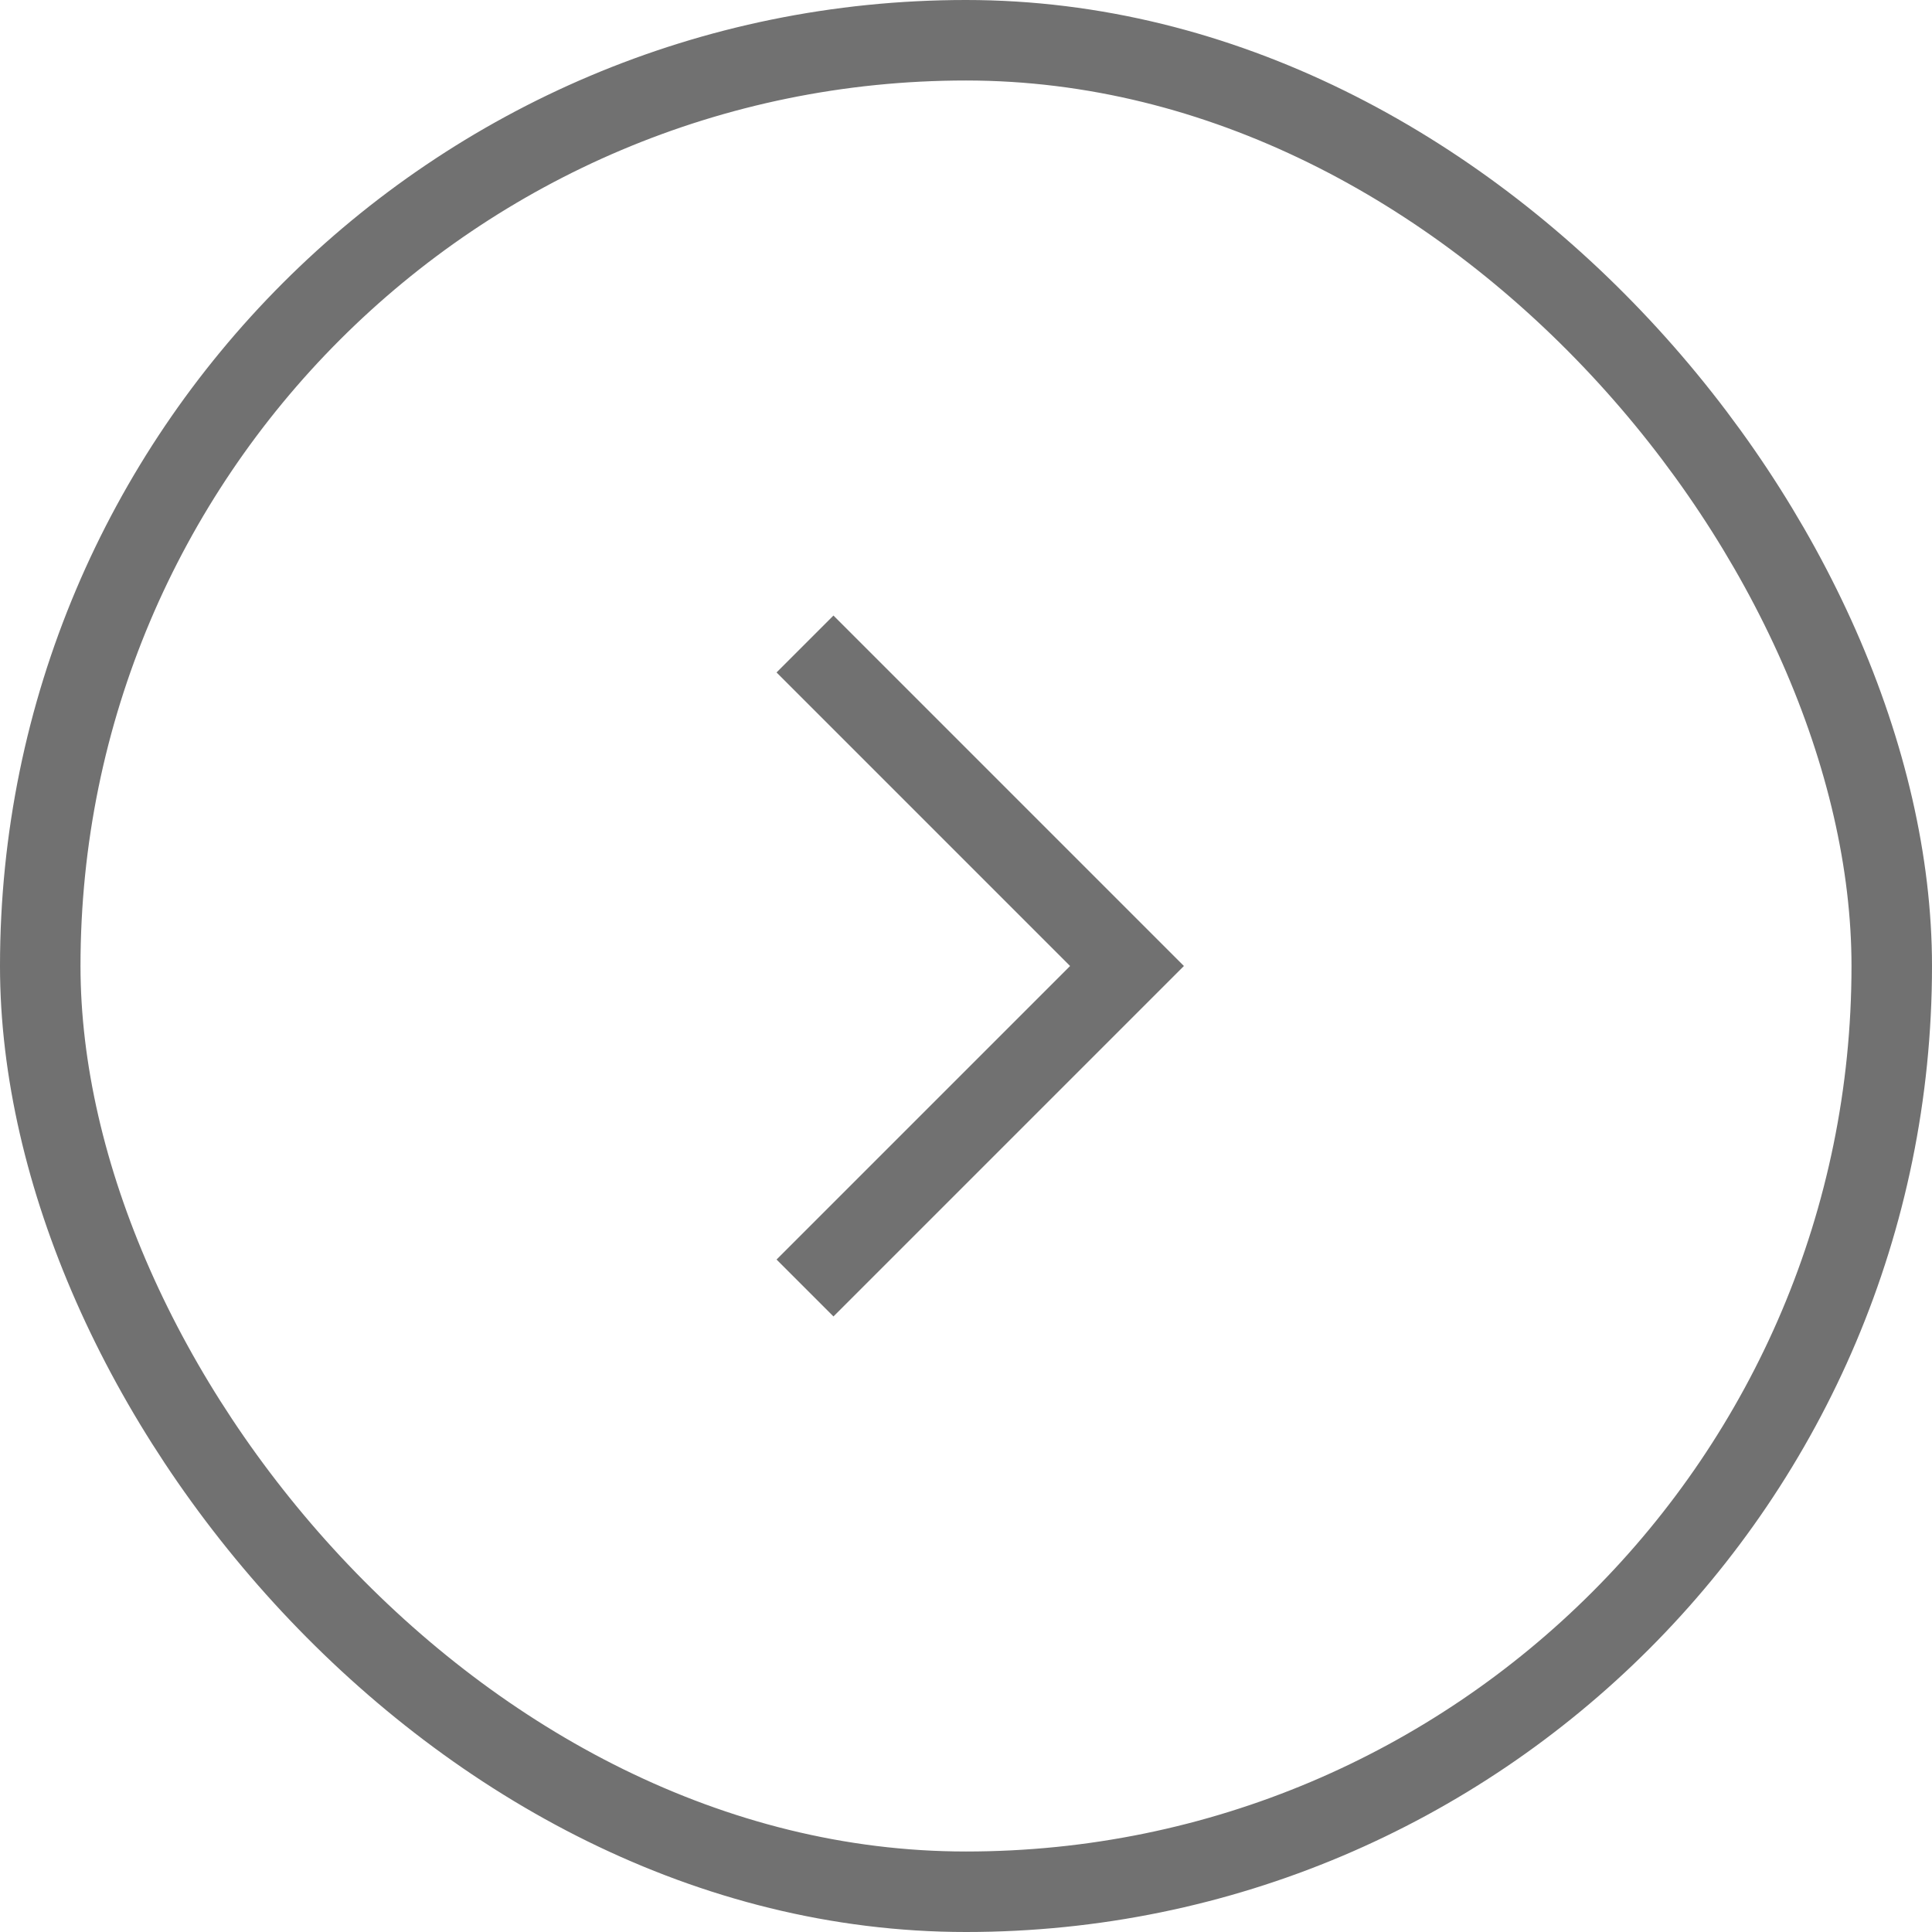 <svg width="24" height="24" viewBox="0 0 24 24" fill="none" xmlns="http://www.w3.org/2000/svg">
<path d="M10 16L14 12L10 8" stroke="#717171"/>
<rect x="0.5" y="0.5" width="23" height="23" rx="11.5" stroke="#717171"/>
</svg>
